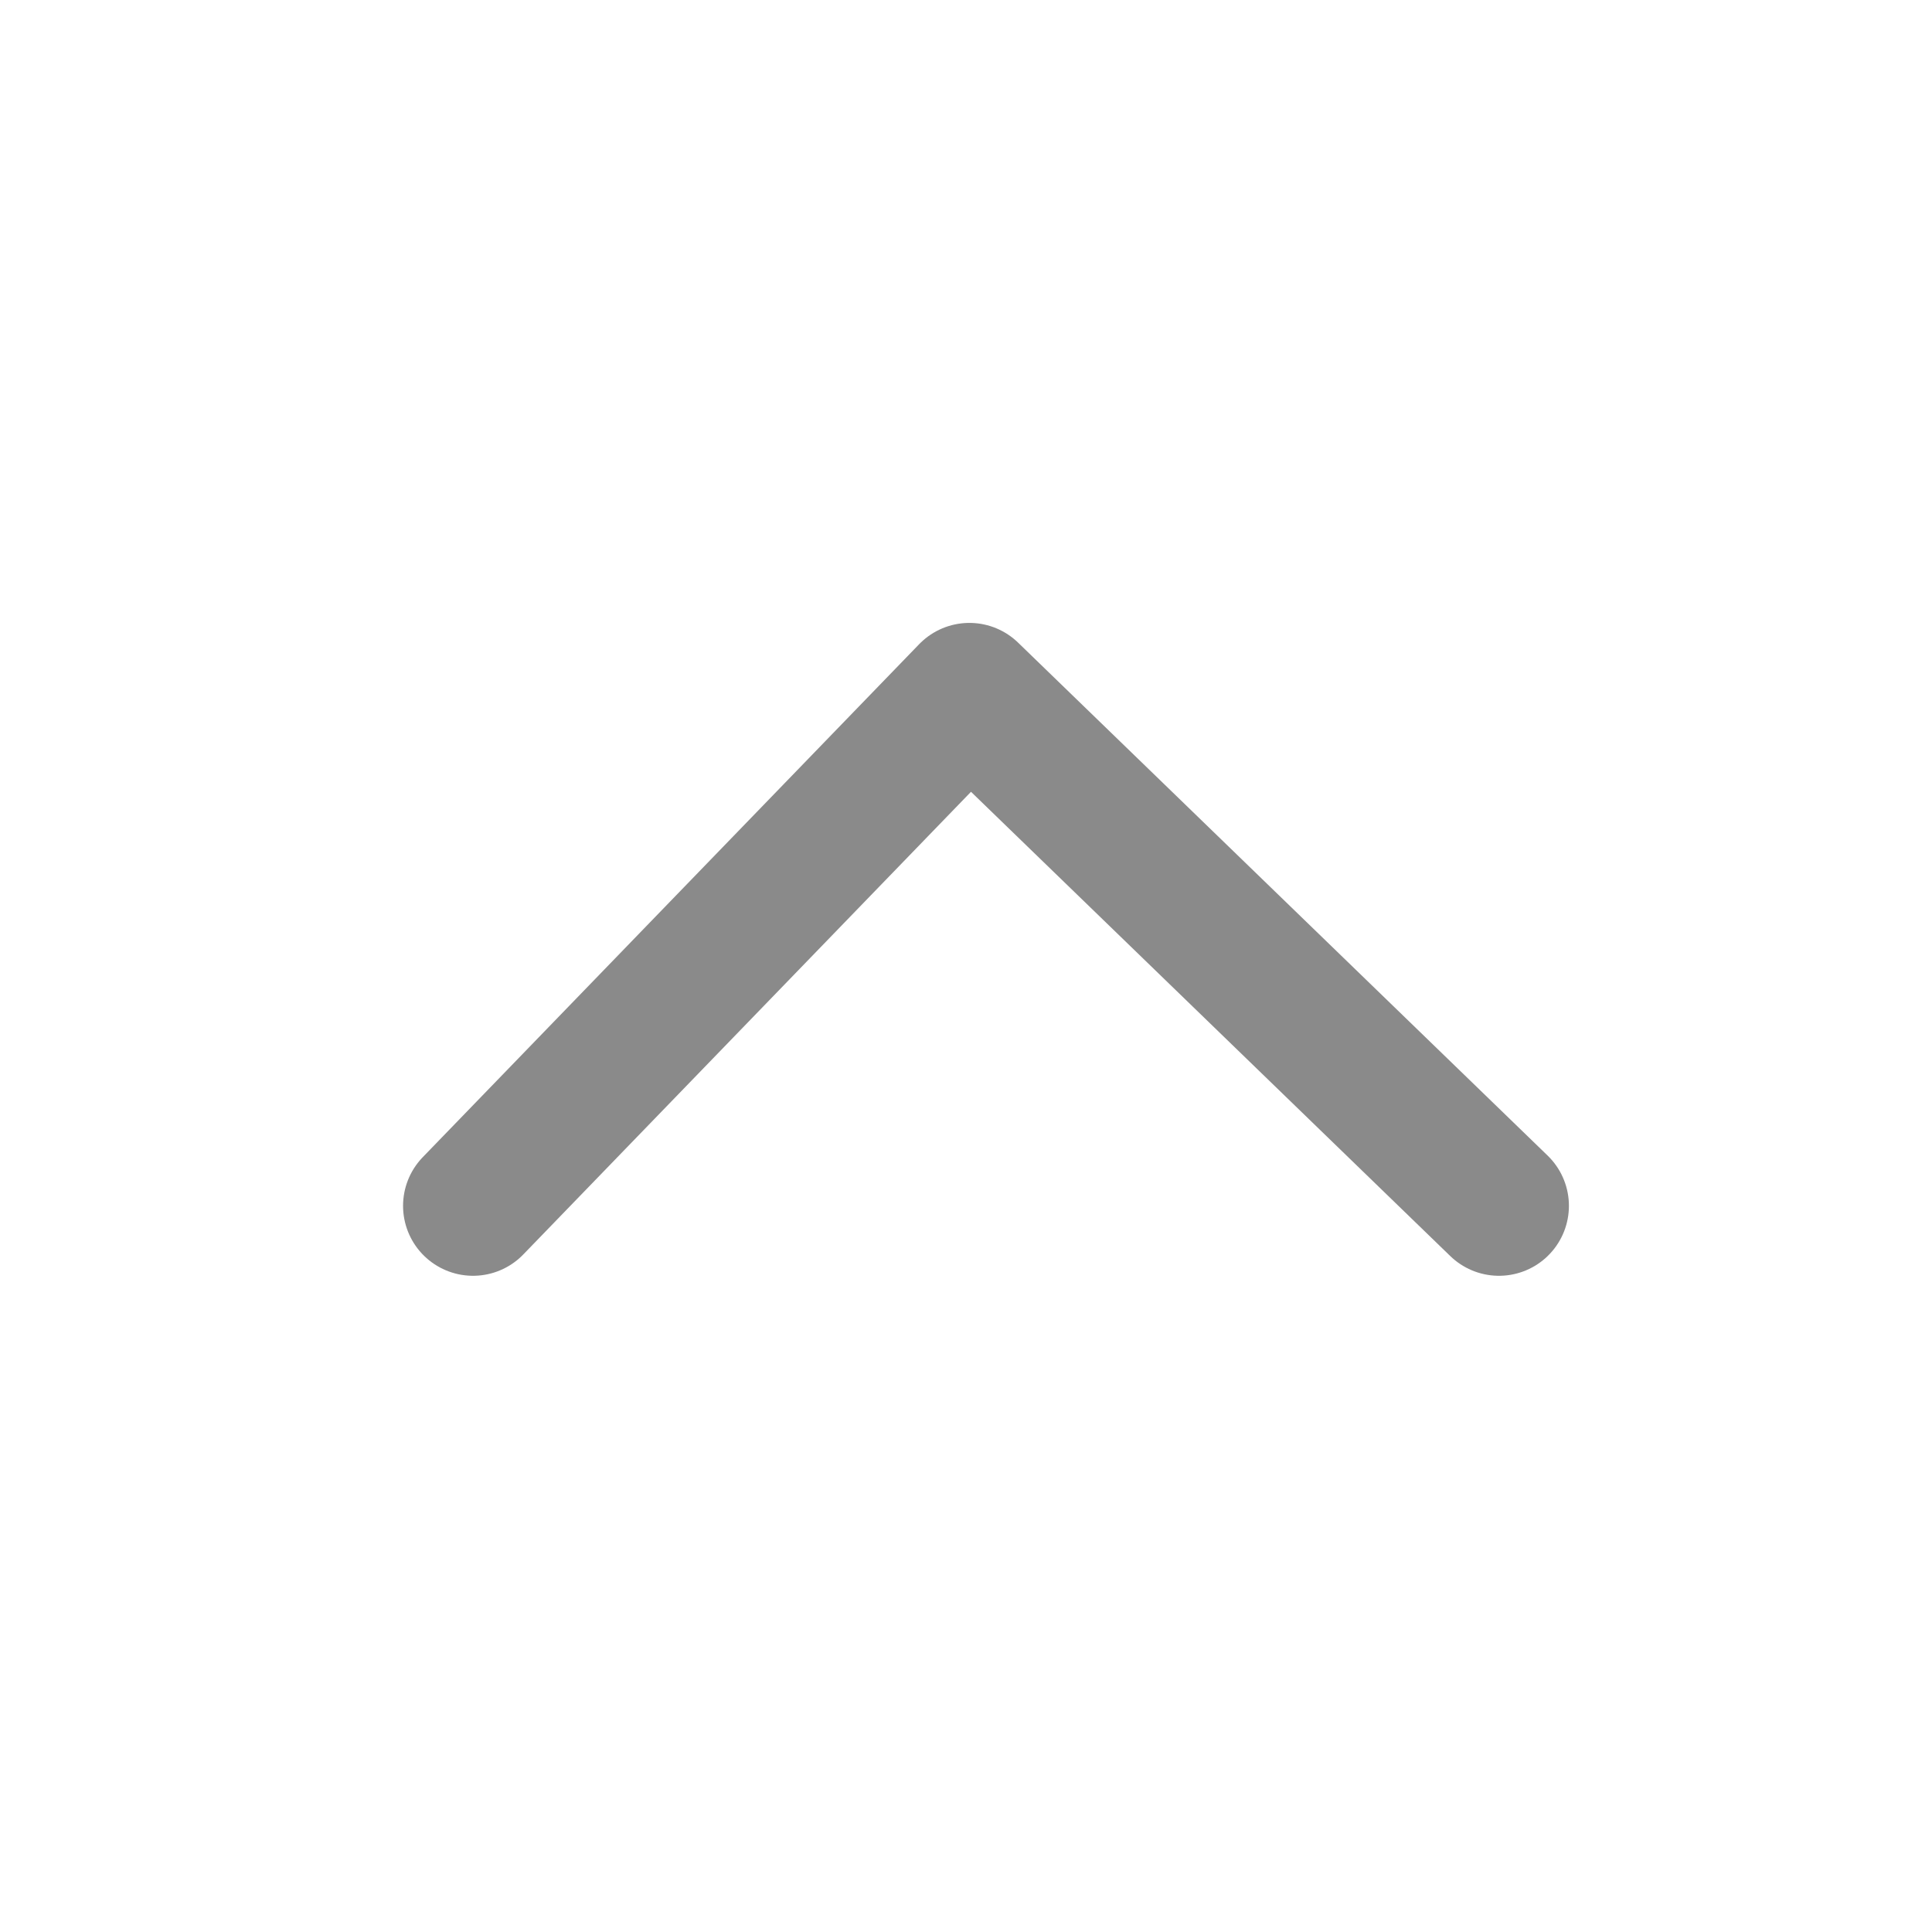 <svg width="29" height="29" viewBox="0 0 29 29" fill="none" xmlns="http://www.w3.org/2000/svg">
<g id="down arrow">
<path id="Vector 39" d="M7.1 18.1L14.551 10.4L22.5 18.1" stroke="#8a8a8a" stroke-width="2.1" stroke-linecap="round" stroke-linejoin="round"/>
</g>
</svg>
